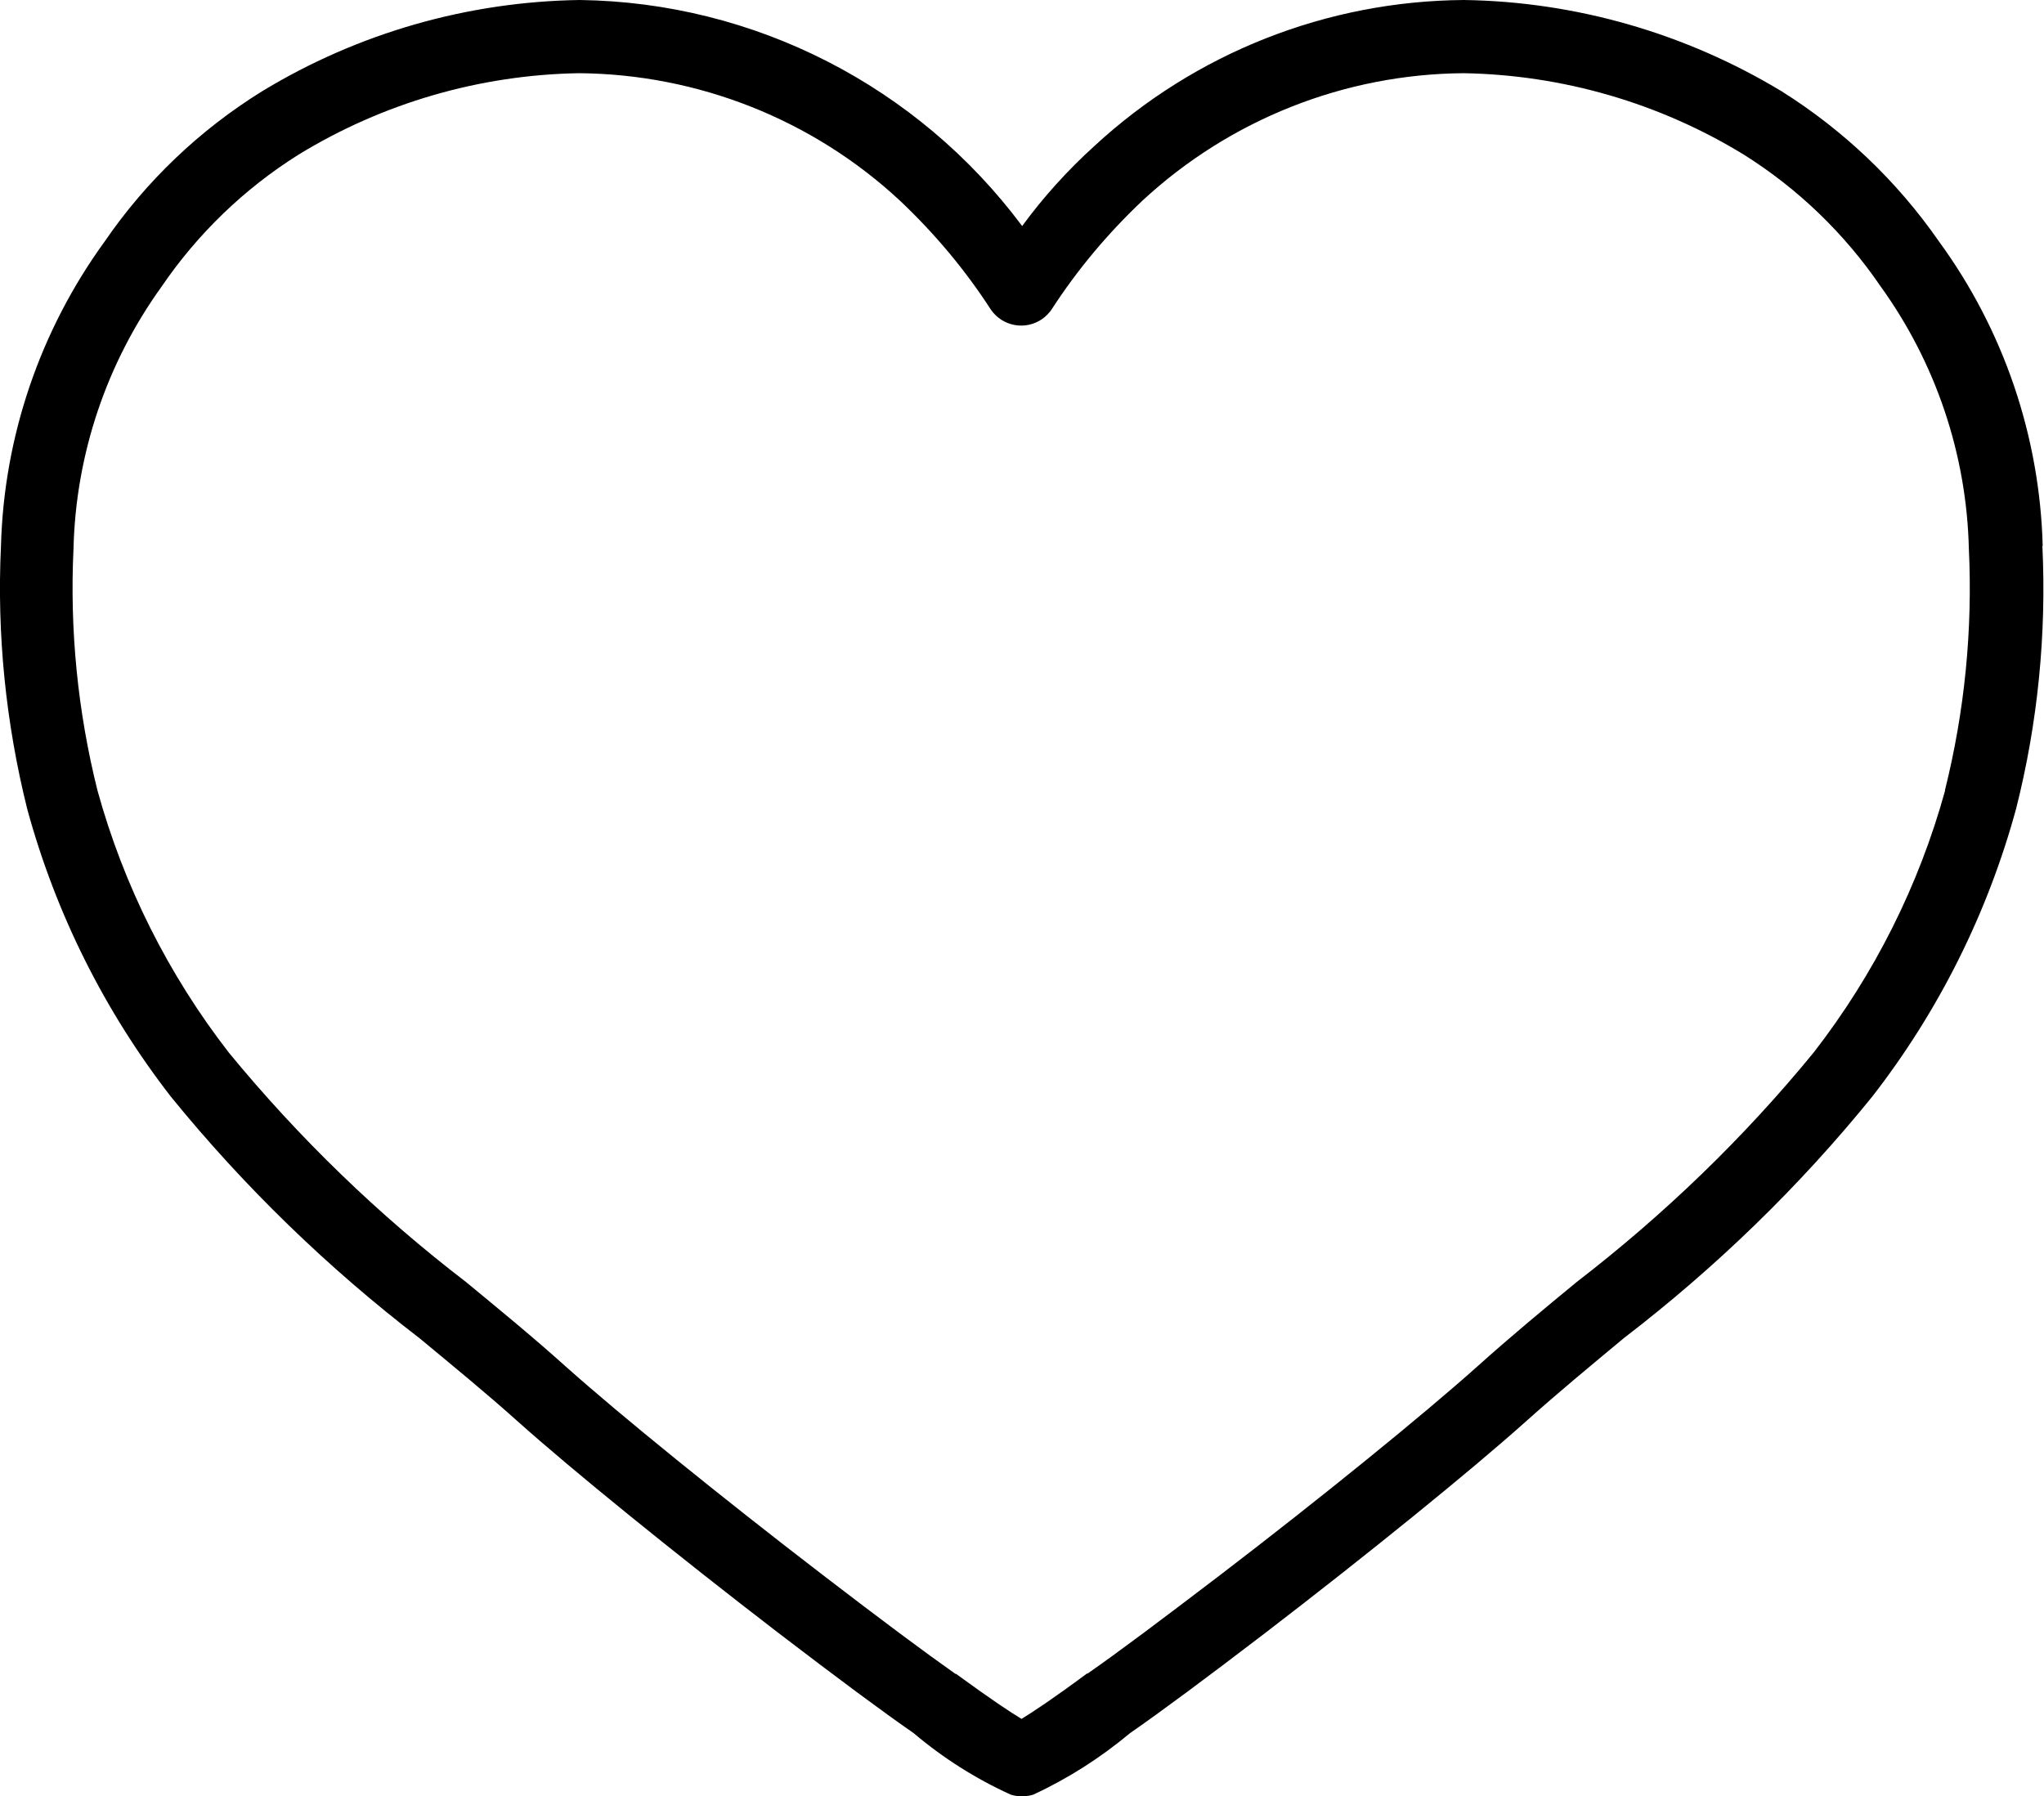<?xml version="1.0" encoding="utf-8"?><svg id="Ebene_2" data-name="Ebene 2" xmlns="http://www.w3.org/2000/svg" viewBox="0 0 63.11 55.47">
    <defs>
        <style>
          .cls-1 {
            fill: #000000;
            stroke-width: 0;
          }
        </style>
    </defs>
    <g id="Ebene_1-2" data-name="Ebene 1">
        <path id="Pfad_2696" data-name="Pfad 2696" class="cls-1"
              d="m63.07,16.86c-.09-3.38-1.2-6.66-3.2-9.4-1.29-1.86-2.95-3.44-4.86-4.64C52.05,1.03,48.66.05,45.2,0c-4.23.03-8.29,1.63-11.4,4.5-.83.75-1.58,1.58-2.24,2.48C28.34,2.66,23.29.07,17.9,0c-3.46.05-6.85,1.02-9.81,2.82-1.92,1.19-3.58,2.77-4.86,4.64C1.24,10.2.12,13.48.03,16.86c-.13,2.73.15,5.47.81,8.12.88,3.23,2.39,6.25,4.44,8.89,2.26,2.78,4.84,5.28,7.68,7.46,1,.83,2.04,1.68,3.01,2.55,1.71,1.53,4.88,4.1,8.07,6.55,1.83,1.4,3.19,2.41,4.17,3.09.91.77,1.92,1.41,3,1.9.1.03.21.05.32.05h.05c.11,0,.22-.02.32-.05,1.08-.5,2.08-1.14,2.99-1.9.98-.68,2.34-1.69,4.17-3.09,3.18-2.44,6.35-5.01,8.07-6.55.97-.87,2-1.72,3.01-2.56,2.84-2.18,5.42-4.68,7.67-7.46,2.05-2.64,3.56-5.66,4.44-8.89.67-2.65.94-5.39.81-8.12m-3,7.55c-.81,2.94-2.19,5.69-4.06,8.1-2.16,2.64-4.62,5.01-7.32,7.09-1.02.84-2.07,1.71-3.07,2.61-1.68,1.5-4.79,4.03-7.94,6.44-1.81,1.38-3.14,2.38-4.09,3.04h-.02c-1.08.8-1.69,1.2-2.02,1.4-.33-.2-.94-.6-2.02-1.39h-.02c-.95-.67-2.28-1.66-4.09-3.05-3.14-2.41-6.26-4.94-7.94-6.44-1-.9-2.05-1.76-3.08-2.61-2.7-2.07-5.16-4.45-7.32-7.08-1.87-2.41-3.25-5.16-4.06-8.1-.61-2.44-.86-4.96-.74-7.47.07-2.91,1.02-5.73,2.72-8.09,1.11-1.63,2.55-3.02,4.22-4.07,2.61-1.6,5.61-2.47,8.67-2.52,3.67.03,7.21,1.43,9.9,3.93,1.07,1.01,2.02,2.14,2.82,3.38.36.51,1.06.64,1.58.28.11-.08.2-.17.28-.28.8-1.24,1.75-2.37,2.82-3.38,2.7-2.5,6.23-3.9,9.9-3.93,3.06.05,6.06.92,8.67,2.52,1.67,1.05,3.11,2.44,4.22,4.07,1.7,2.36,2.65,5.18,2.72,8.09.12,2.51-.13,5.03-.74,7.47"/>
    </g>
</svg>
